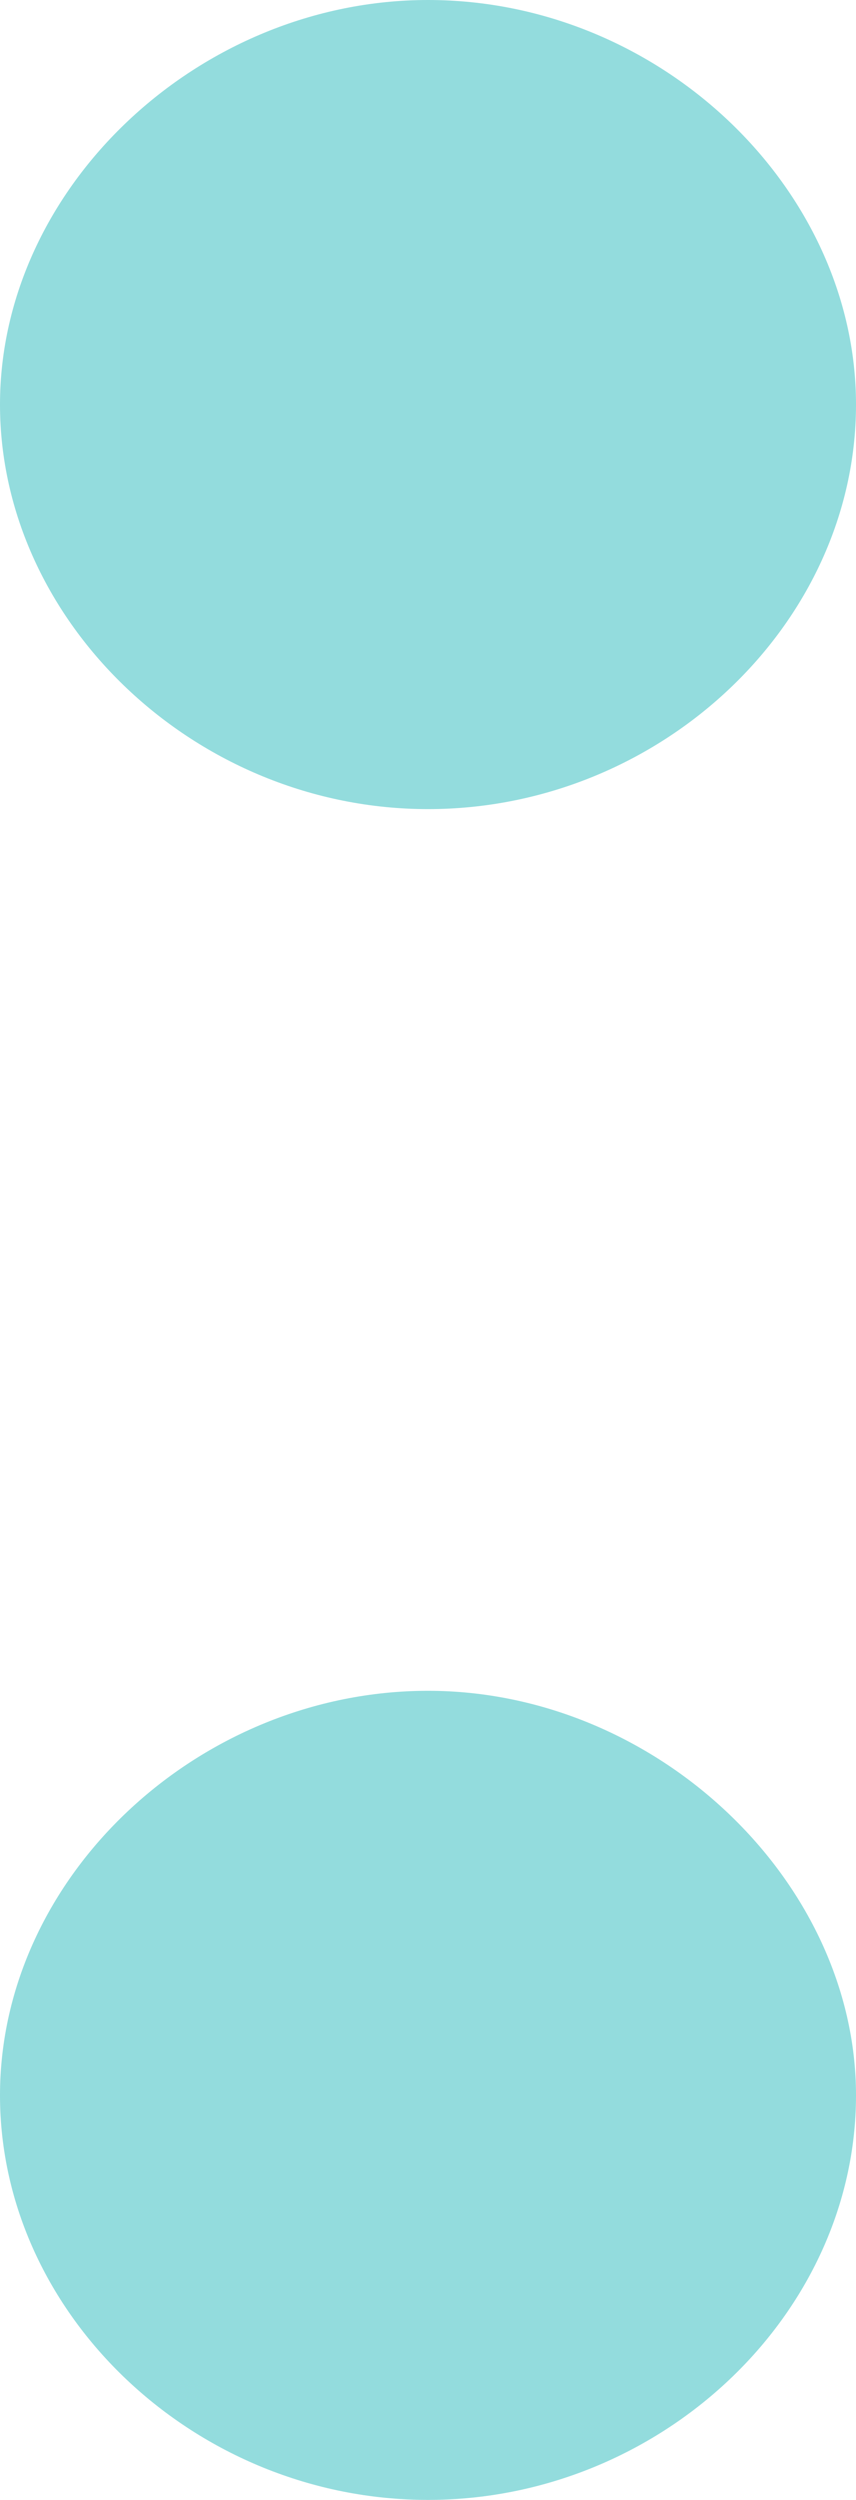 <?xml version="1.0" encoding="utf-8"?>
<!-- Generator: Adobe Illustrator 25.3.1, SVG Export Plug-In . SVG Version: 6.00 Build 0)  -->
<svg version="1.1" id="レイヤー_1" xmlns="http://www.w3.org/2000/svg" xmlns:xlink="http://www.w3.org/1999/xlink" x="0px"
	 y="0px" width="47.2px" height="137.8px" viewBox="0 0 47.2 137.8" style="enable-background:new 0 0 47.2 137.8;"
	 xml:space="preserve">
<style type="text/css">
	.st0{fill:#93DCDD;}
</style>
<path id="パス_161183" class="st0" d="M47.2,22.3c0,12.1-10.8,22.3-23.6,22.3S0,34.3,0,22.3S11,0,23.6,0
	C36.4,0,47.2,10.4,47.2,22.3z M47.2,115.5c0,12.1-10.8,22.3-23.6,22.3S0,127.6,0,115.5s11-22.3,23.6-22.3S47.2,103.7,47.2,115.5z"/>
</svg>
